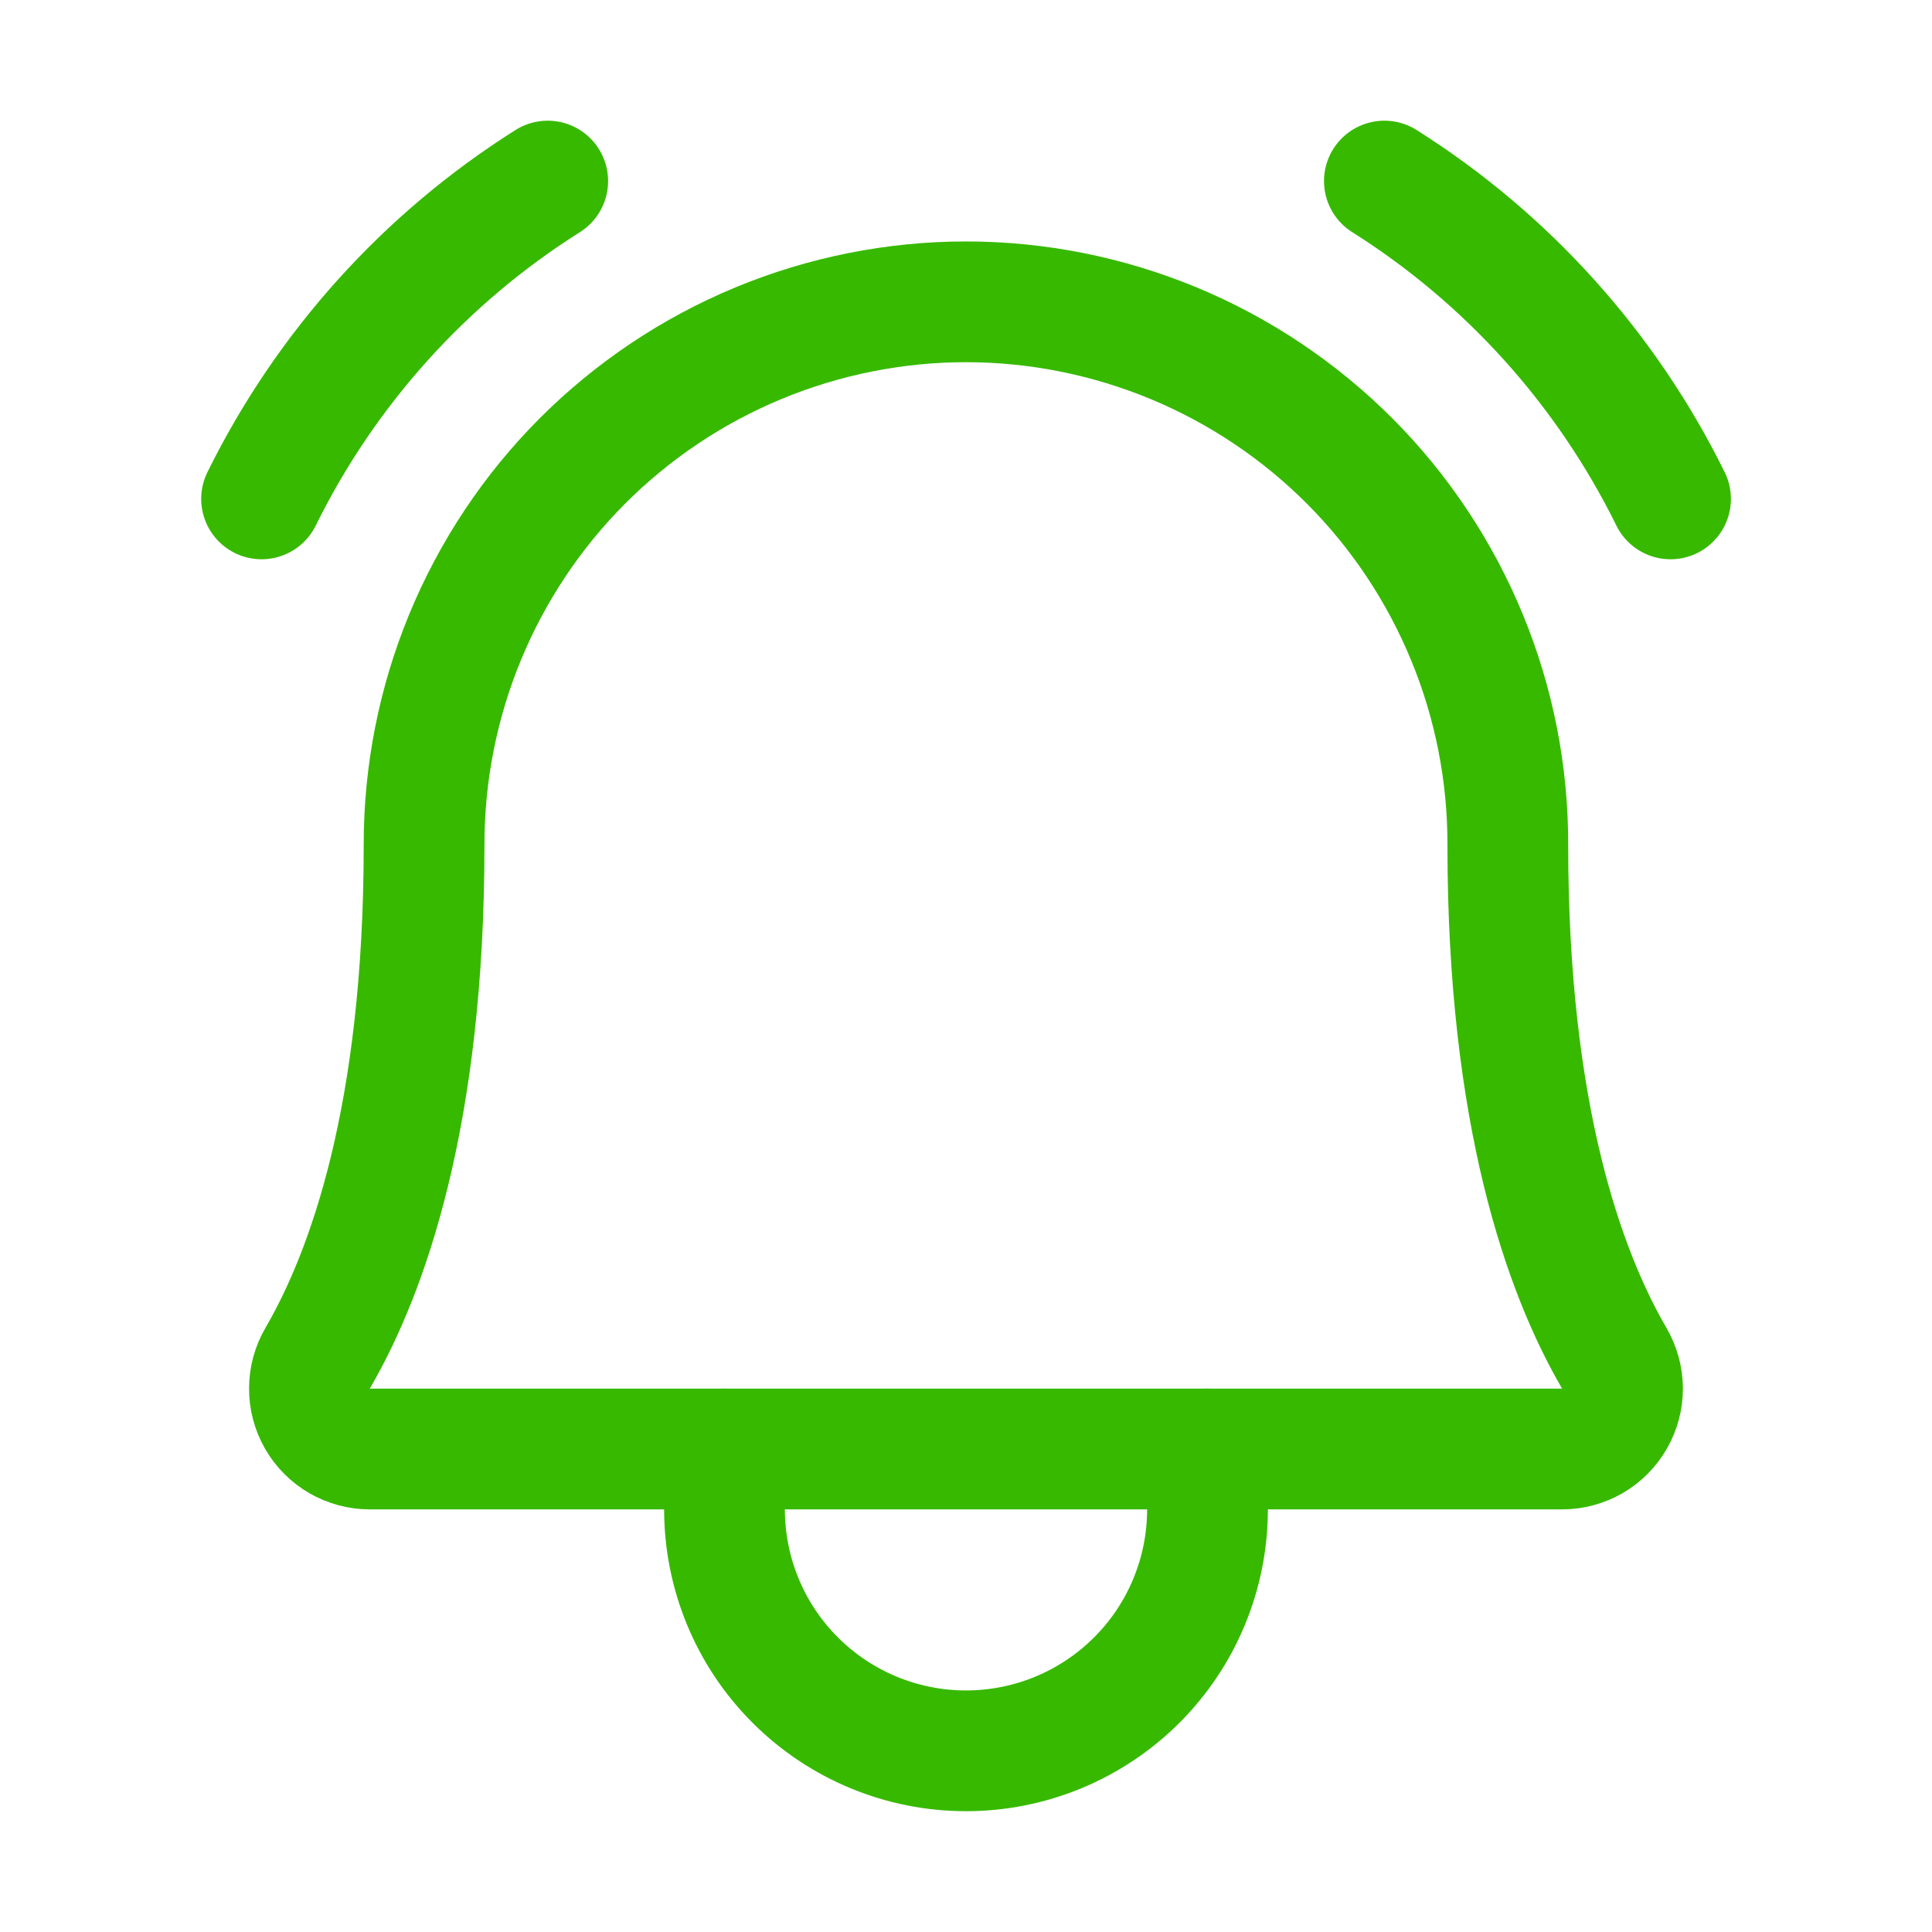 <svg width="18" height="18" viewBox="0 0 18 18" fill="none" xmlns="http://www.w3.org/2000/svg">
<path d="M3.951 7.875C3.95 7.211 4.079 6.553 4.332 5.939C4.585 5.325 4.956 4.766 5.425 4.296C5.894 3.826 6.451 3.453 7.065 3.198C7.678 2.944 8.336 2.812 9 2.812C9.664 2.812 10.322 2.944 10.935 3.198C11.549 3.453 12.106 3.826 12.575 4.296C13.044 4.766 13.415 5.325 13.668 5.939C13.921 6.553 14.05 7.211 14.048 7.875V7.875C14.048 10.393 14.575 11.855 15.039 12.653C15.089 12.739 15.116 12.836 15.117 12.935C15.117 13.034 15.091 13.131 15.042 13.217C14.993 13.303 14.922 13.374 14.837 13.424C14.752 13.473 14.654 13.5 14.556 13.5H3.444C3.345 13.5 3.248 13.473 3.162 13.424C3.077 13.374 3.006 13.303 2.957 13.217C2.908 13.131 2.882 13.034 2.883 12.935C2.883 12.836 2.91 12.739 2.96 12.653C3.424 11.855 3.951 10.393 3.951 7.875H3.951Z" stroke="#37B900" stroke-width="1.125" stroke-linecap="round" stroke-linejoin="round"/>
<path d="M6.75 13.5V14.062C6.75 14.659 6.987 15.232 7.409 15.653C7.831 16.075 8.403 16.312 9 16.312C9.597 16.312 10.169 16.075 10.591 15.653C11.013 15.232 11.25 14.659 11.25 14.062V13.5" stroke="#37B900" stroke-width="1.125" stroke-linecap="round" stroke-linejoin="round"/>
<path d="M12.898 1.687C14.043 2.409 14.965 3.434 15.564 4.648" stroke="#37B900" stroke-width="1.125" stroke-linecap="round" stroke-linejoin="round"/>
<path d="M2.437 4.648C3.036 3.434 3.958 2.409 5.103 1.687" stroke="#37B900" stroke-width="1.125" stroke-linecap="round" stroke-linejoin="round"/>
</svg>
